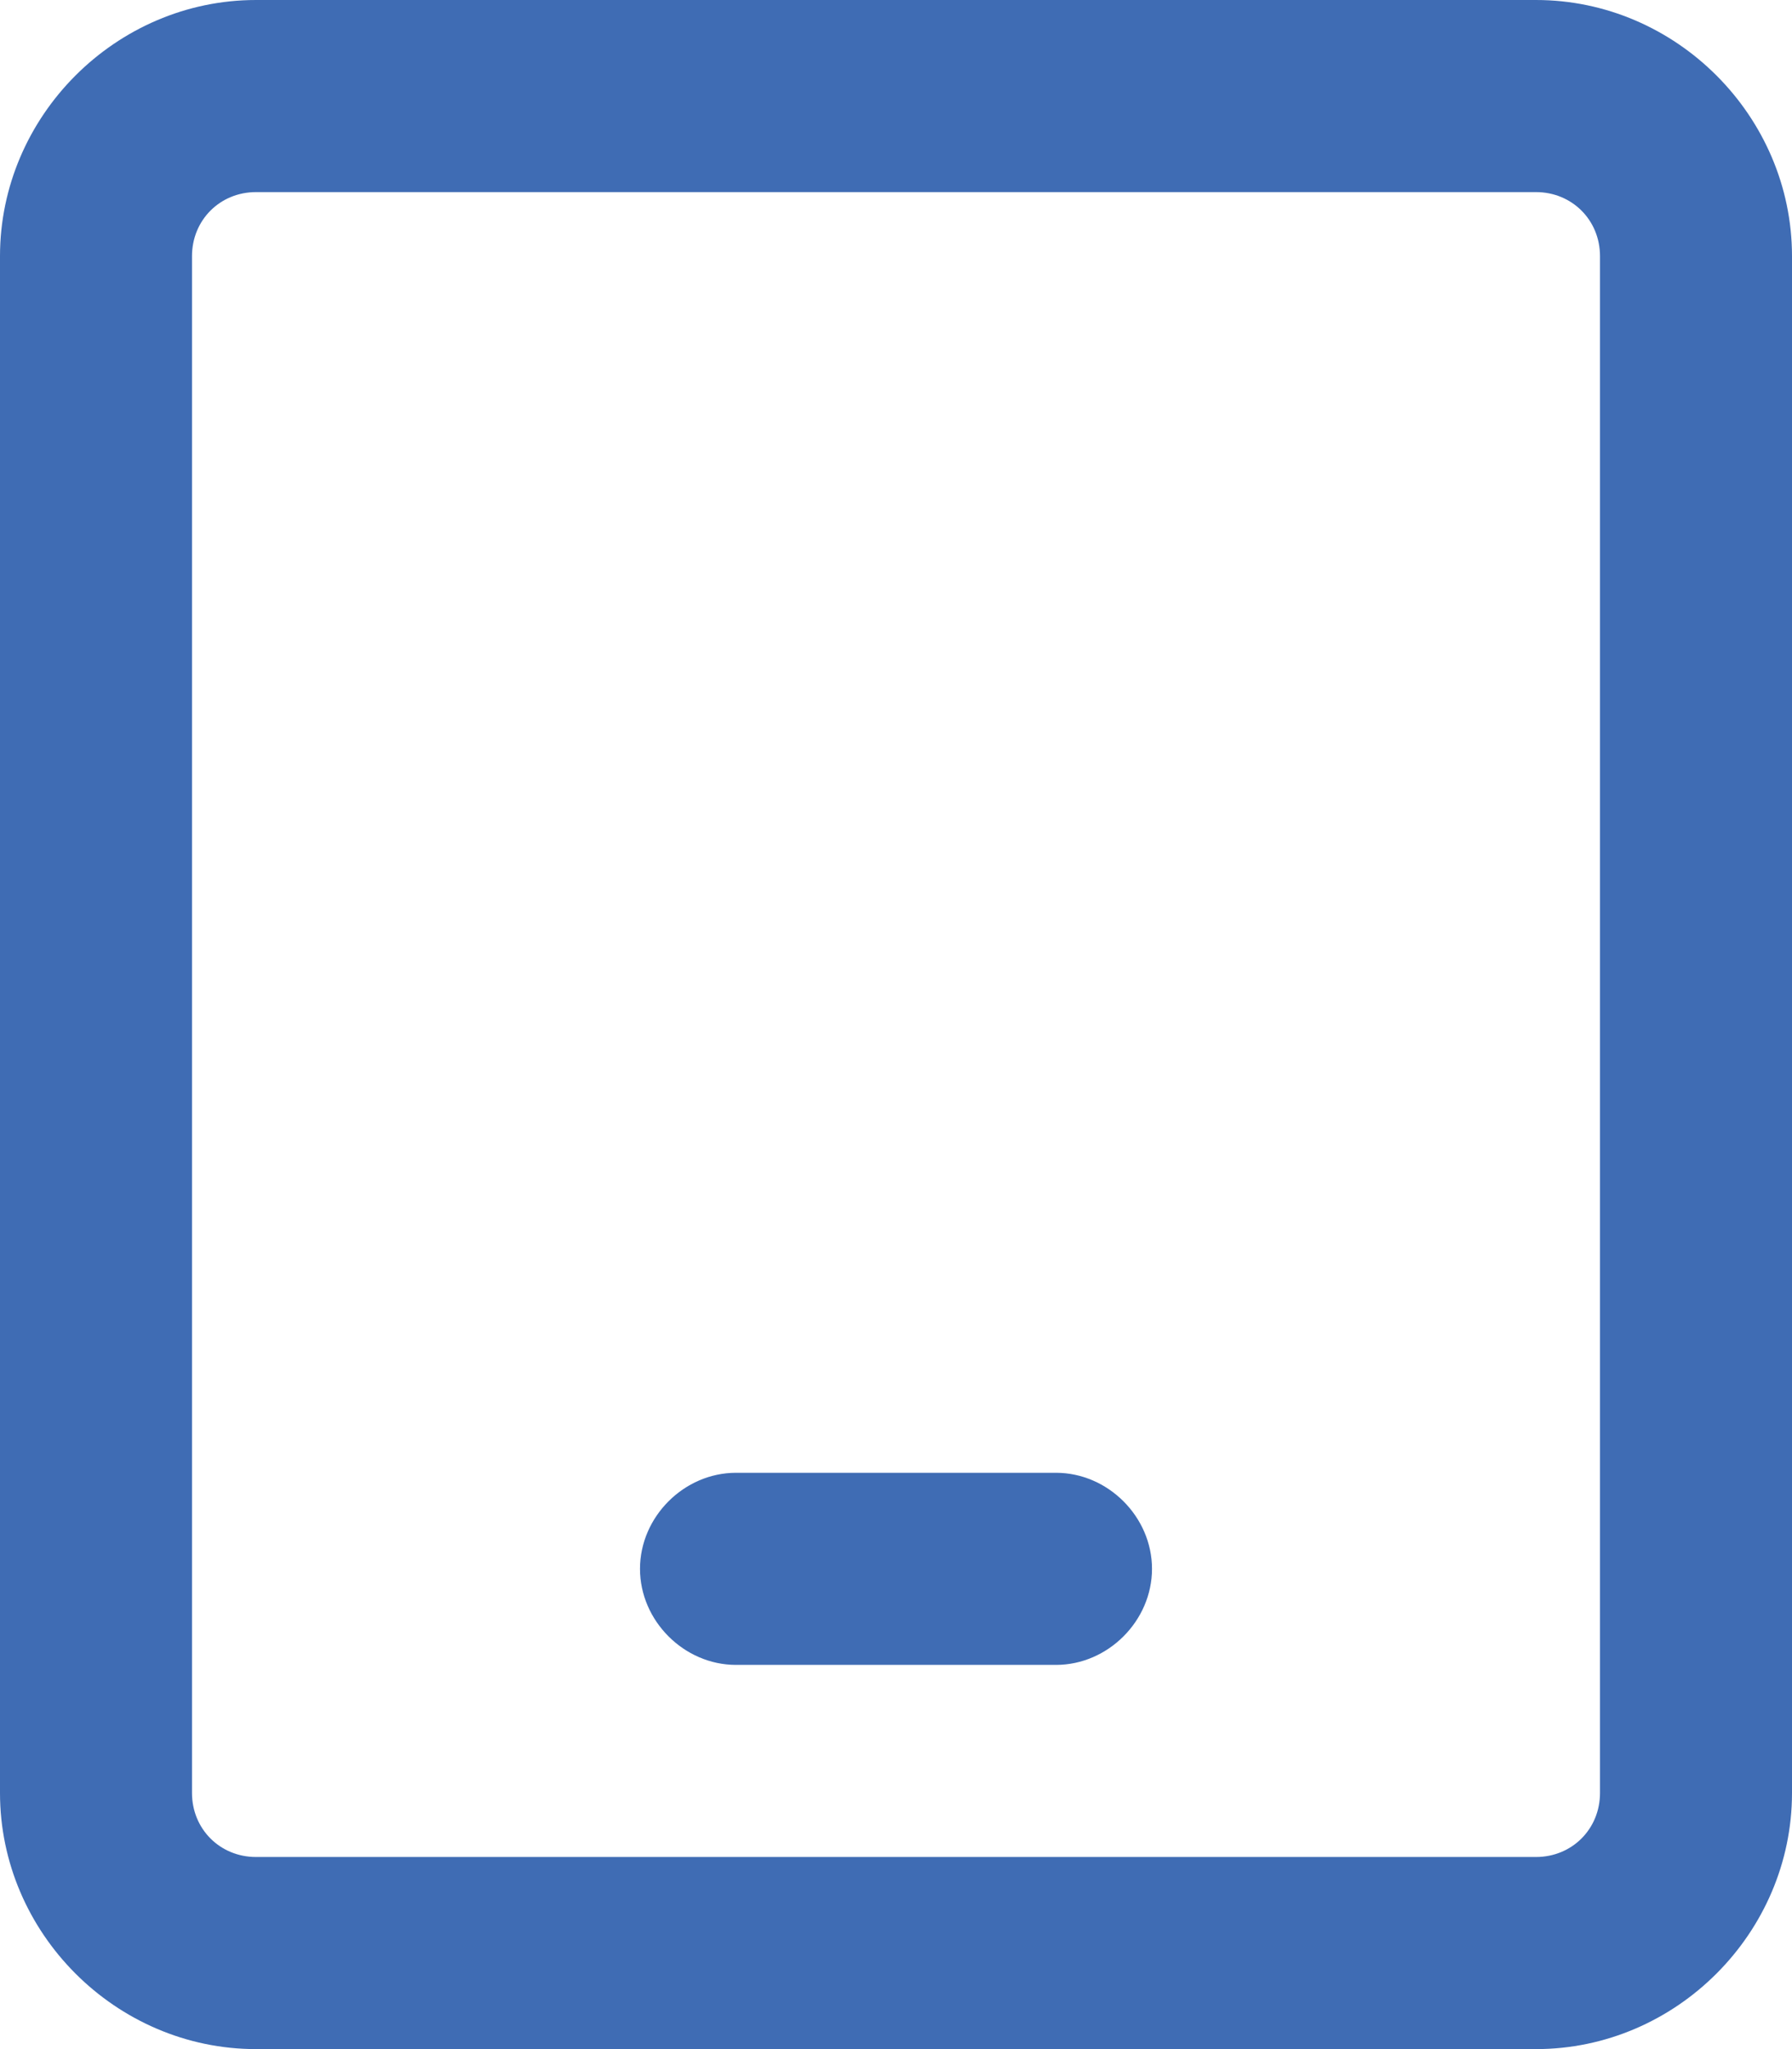 <svg width="21" height="24" viewBox="0 0 21 24" fill="none" xmlns="http://www.w3.org/2000/svg">
<path d="M3 2.25C2.578 2.25 2.25 2.578 2.25 3V21C2.25 21.422 2.578 21.75 3 21.75H18C18.422 21.75 18.75 21.422 18.75 21V3C18.75 2.578 18.422 2.25 18 2.25H3ZM0 3C0 1.359 1.359 0 3 0H18C19.641 0 21 1.359 21 3V21C21 22.641 19.641 24 18 24H3C1.359 24 0 22.641 0 21V3ZM8.625 17.25H12.375C12.984 17.25 13.5 17.766 13.5 18.375C13.5 18.984 12.984 19.5 12.375 19.5H8.625C8.016 19.5 7.5 18.984 7.5 18.375C7.5 17.766 8.016 17.25 8.625 17.25Z" fill="#3F6CB4"/>
</svg>

